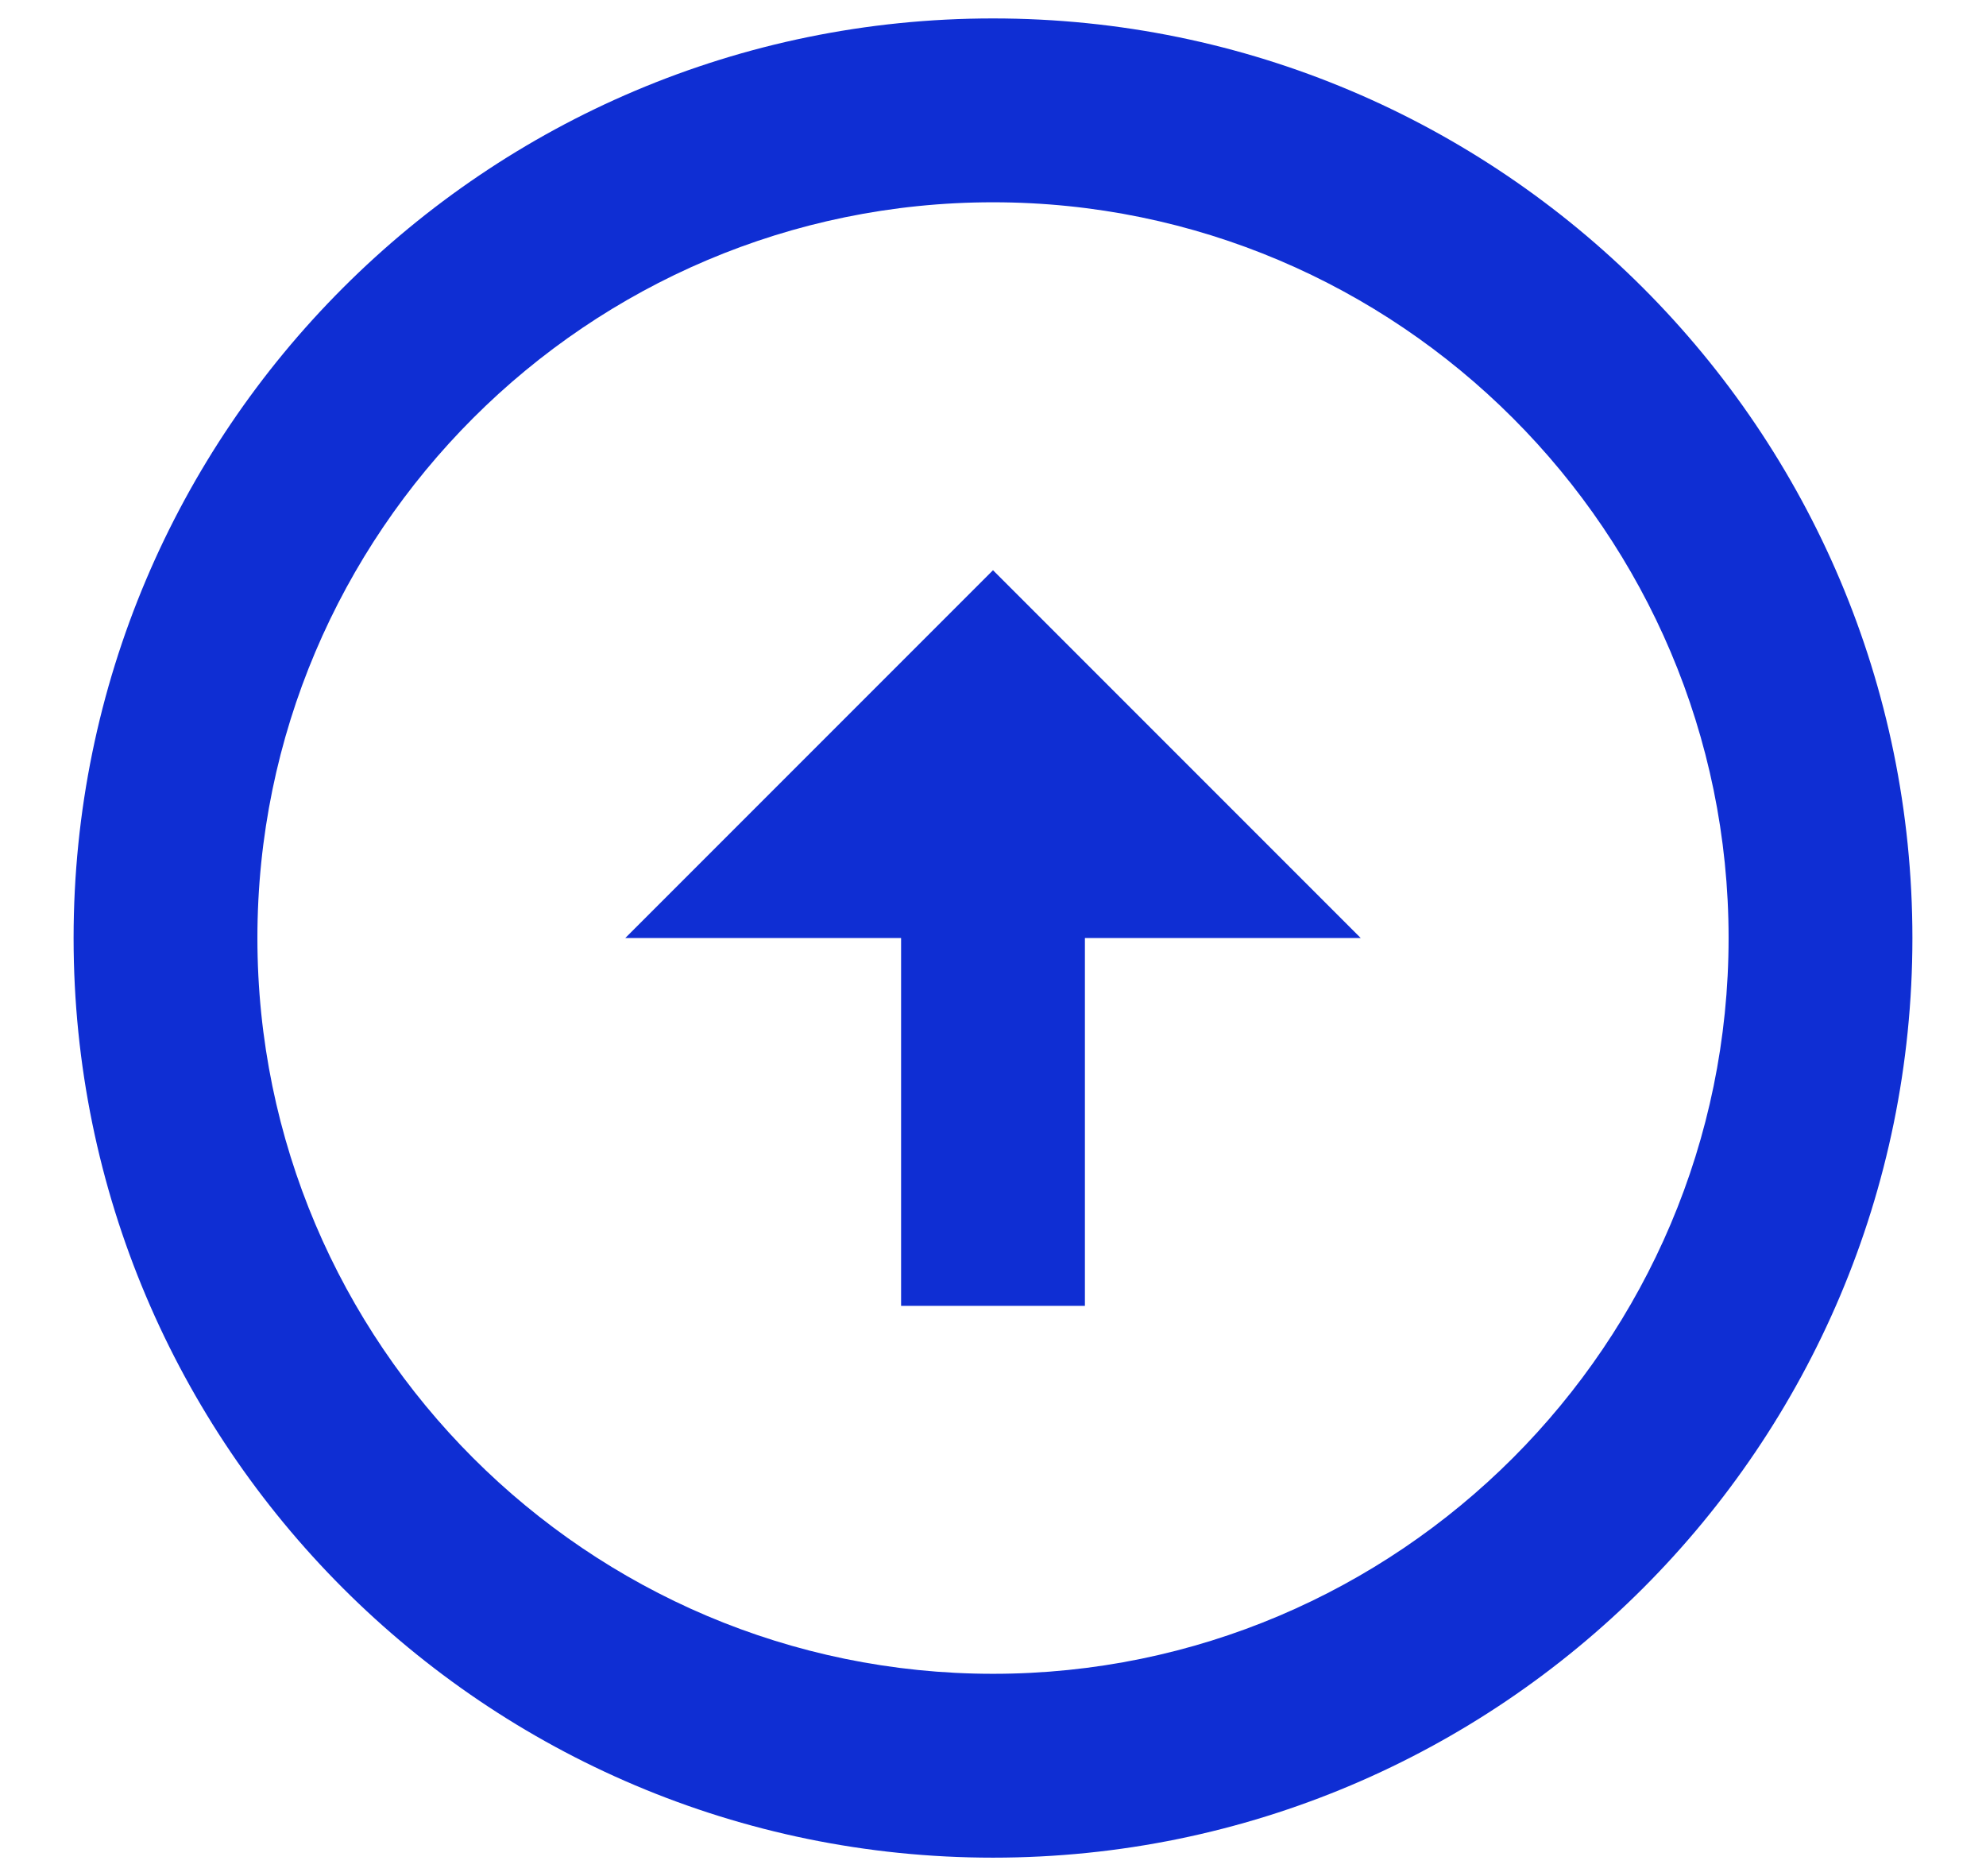 <svg width="18" height="17" viewBox="0 0 18 17" fill="none" xmlns="http://www.w3.org/2000/svg">
<path d="M9 15.167C5.325 15.167 2.333 12.175 2.333 8.5C2.333 4.825 5.325 1.833 9 1.833C12.675 1.833 15.667 4.825 15.667 8.5C15.667 12.175 12.675 15.167 9 15.167ZM9 16.833C13.6 16.833 17.333 13.1 17.333 8.5C17.333 3.9 13.6 0.167 9 0.167C4.4 0.167 0.667 3.9 0.667 8.5C0.667 13.1 4.4 16.833 9 16.833ZM8.167 8.5L8.167 11.833L9.833 11.833L9.833 8.5L12.333 8.5L9 5.167L5.667 8.5L8.167 8.5Z" fill="#0F2ED3"/>
</svg>
